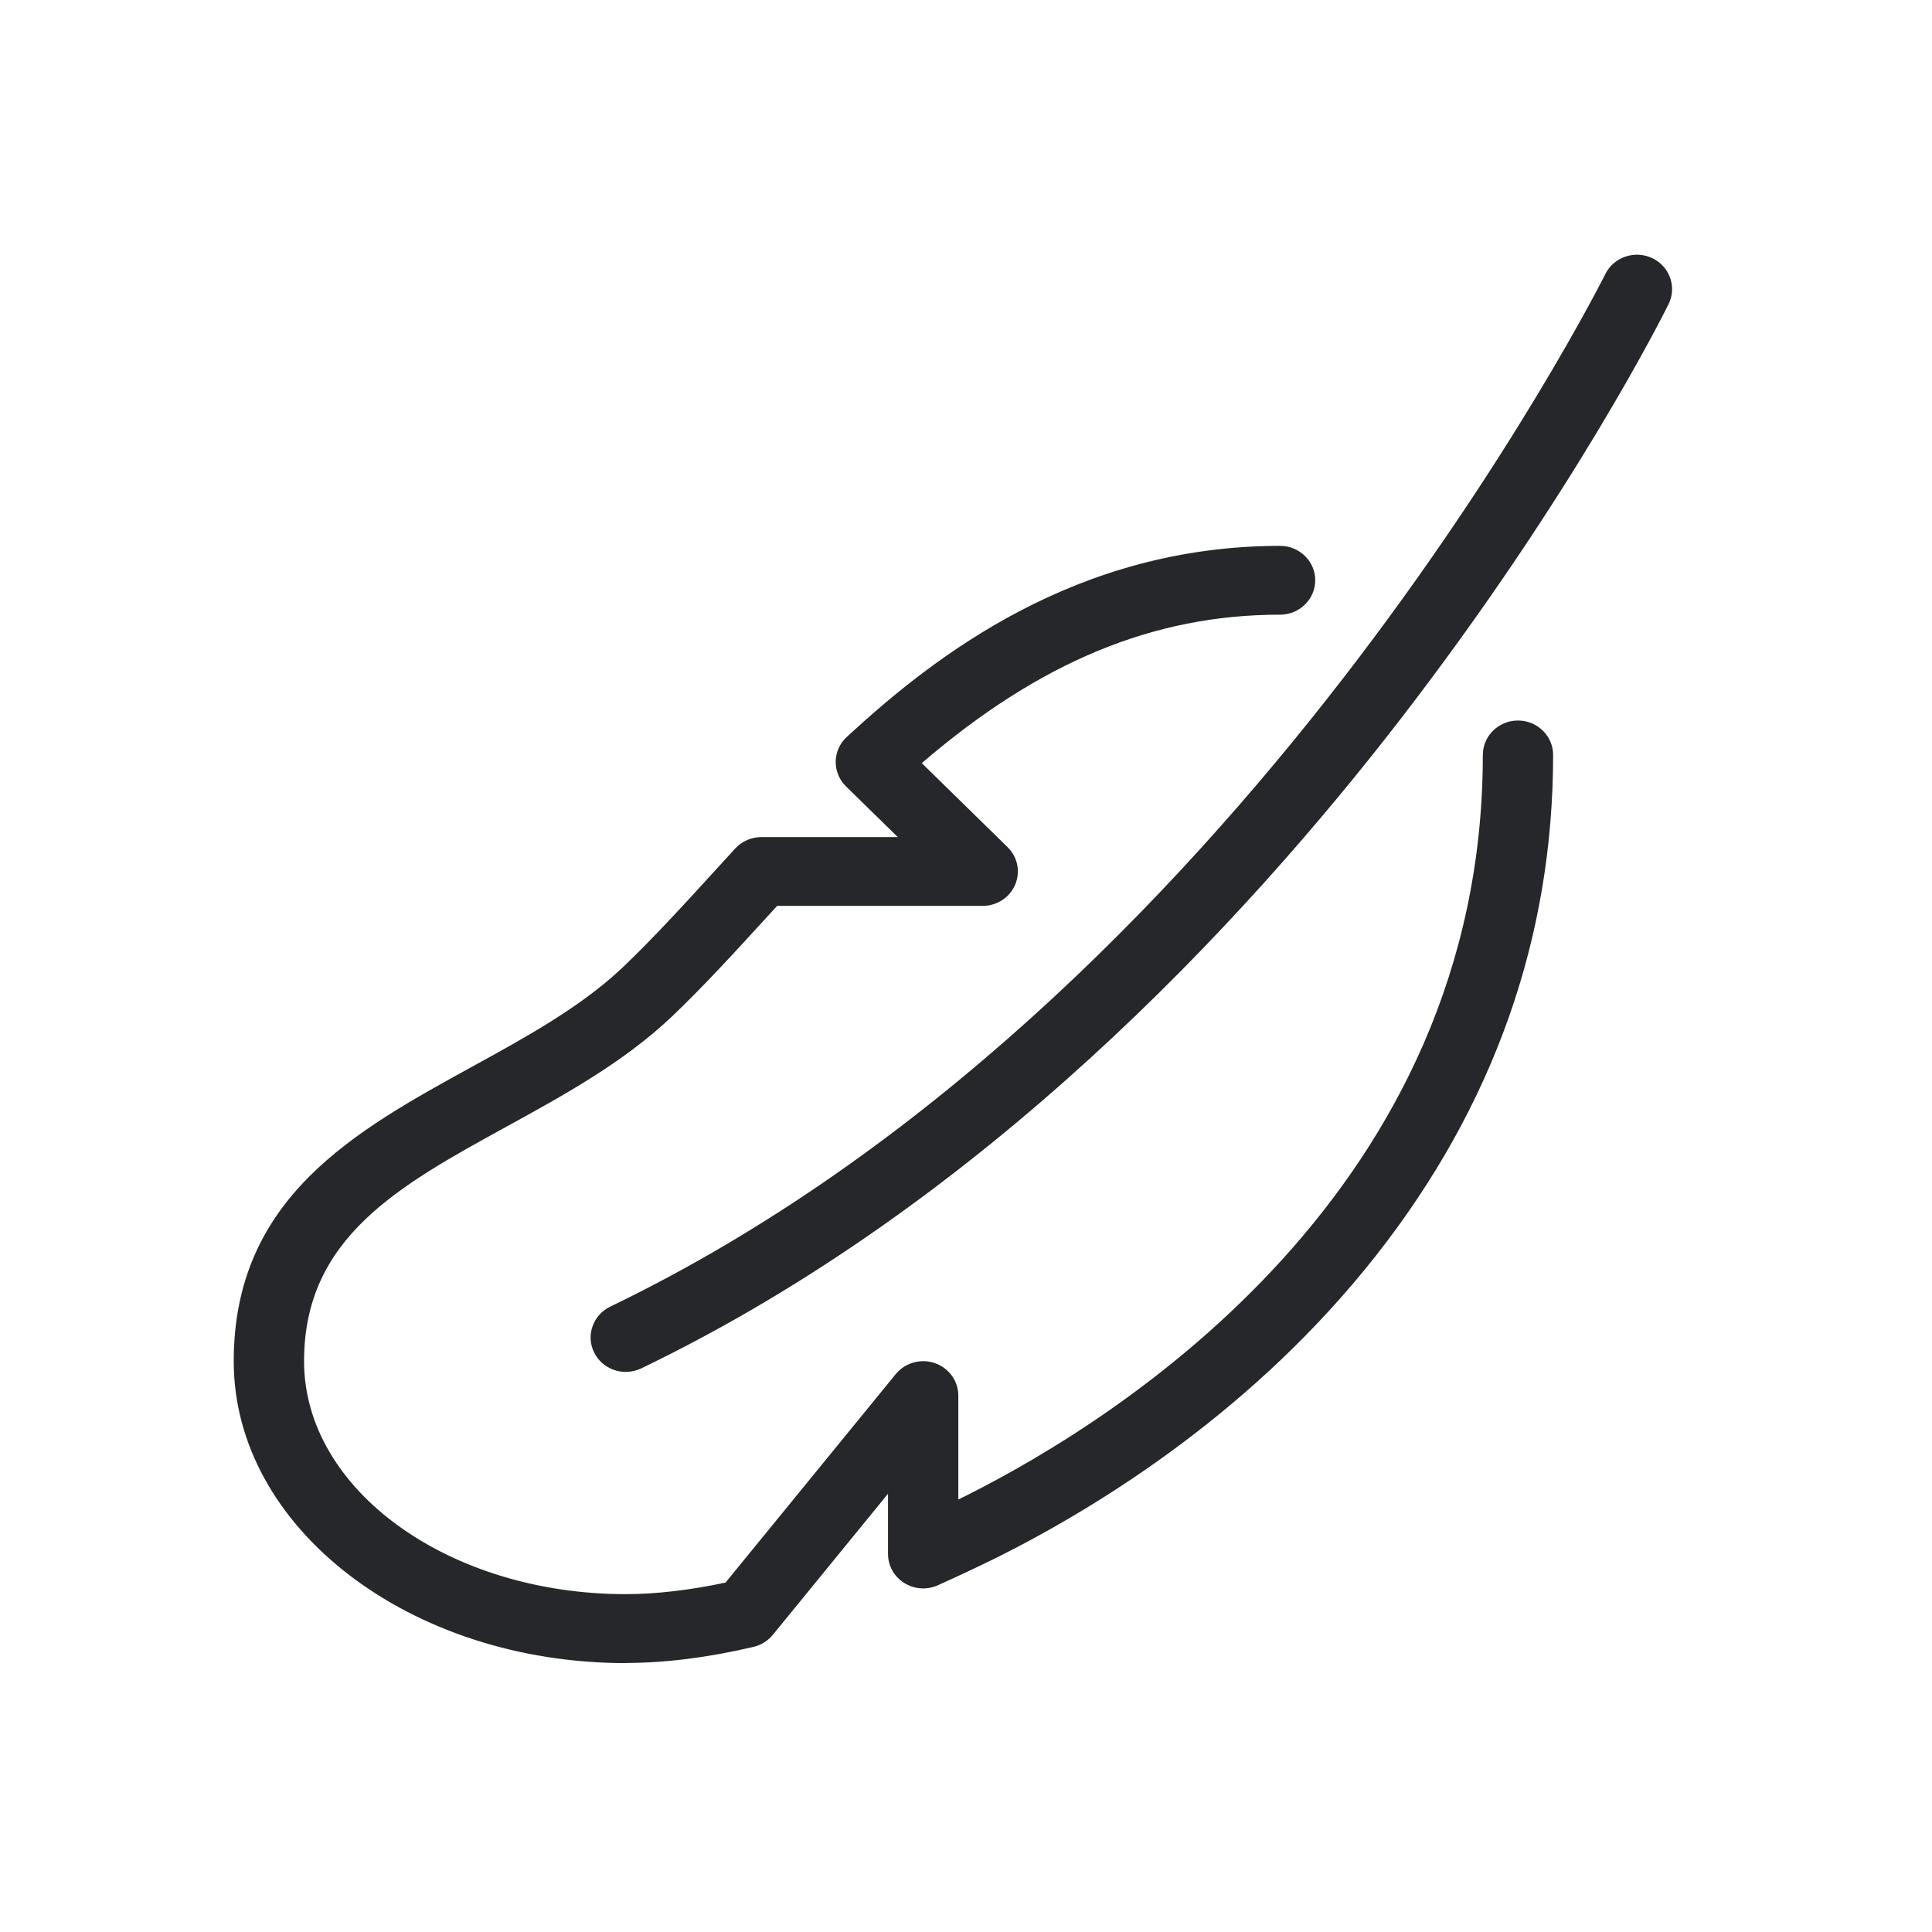 <svg xmlns="http://www.w3.org/2000/svg" fill="none" viewBox="0 0 102 102" height="102" width="102">
<g clip-path="url(#clip0_539_673)">
<path fill="#25272A" d="M33.038 72.148C32.457 72.148 31.901 71.833 31.628 71.288C31.246 70.526 31.566 69.606 32.345 69.23C65.61 53.215 84.818 14.978 85.008 14.594C85.385 13.829 86.325 13.509 87.106 13.881C87.887 14.251 88.211 15.171 87.834 15.935C87.636 16.337 82.851 25.934 73.784 37.701C65.396 48.583 51.641 63.367 33.73 71.99C33.507 72.098 33.271 72.148 33.04 72.148H33.038Z"></path>
<path fill="#25272A" d="M33.04 72.429C32.327 72.429 31.687 72.04 31.372 71.414C31.154 70.978 31.12 70.485 31.282 70.027C31.442 69.569 31.776 69.198 32.219 68.982C65.398 53.005 84.563 14.856 84.752 14.471C85.198 13.57 86.31 13.192 87.232 13.629C88.152 14.065 88.538 15.154 88.092 16.057C87.894 16.458 83.133 26.032 74.013 37.87C65.608 48.778 51.818 63.594 33.856 72.243C33.598 72.367 33.324 72.429 33.04 72.429ZM86.424 14.007C85.948 14.007 85.487 14.268 85.266 14.715C85.077 15.1 65.824 53.422 32.471 69.483C32.162 69.632 31.932 69.887 31.822 70.206C31.712 70.524 31.734 70.865 31.886 71.168C32.19 71.775 32.978 72.045 33.605 71.74C51.465 63.141 65.189 48.391 73.556 37.532C82.643 25.738 87.38 16.214 87.578 15.815C87.887 15.19 87.62 14.437 86.983 14.134C86.802 14.048 86.612 14.007 86.424 14.007Z"></path>
<path fill="#25272A" d="M33.038 87.522C21.782 87.522 12.627 80.501 12.627 71.872C12.627 63.393 18.958 59.915 25.078 56.552C27.908 54.997 30.836 53.39 33.046 51.301C34.639 49.793 36.358 47.91 38.178 45.916L39.027 44.985C39.325 44.658 39.751 44.473 40.196 44.473H48.087L44.864 41.317C44.564 41.023 44.399 40.623 44.403 40.206C44.41 39.792 44.586 39.396 44.895 39.111C49.546 34.813 56.956 29.099 67.578 29.099C68.445 29.099 69.149 29.788 69.149 30.637C69.149 31.486 68.445 32.175 67.578 32.175C60.77 32.175 54.591 34.757 48.242 40.28L52.985 44.924C53.435 45.365 53.567 46.026 53.325 46.6C53.082 47.175 52.508 47.549 51.873 47.549H40.893L40.514 47.966C38.654 50.003 36.9 51.925 35.222 53.513C32.718 55.878 29.611 57.585 26.609 59.233C20.787 62.43 15.762 65.192 15.762 71.869C15.762 78.803 23.509 84.446 33.033 84.446C34.668 84.446 36.534 84.225 38.46 83.806L47.509 72.725C47.926 72.215 48.626 72.019 49.254 72.234C49.883 72.451 50.304 73.032 50.304 73.686V79.62C50.583 79.486 50.871 79.346 51.172 79.199C59.398 75.062 78.567 62.931 78.567 39.863C78.567 39.014 79.27 38.325 80.137 38.325C81.004 38.325 81.708 39.014 81.708 39.863C81.708 49.445 78.586 58.272 72.431 66.102C66.135 74.114 58.167 79.136 52.592 81.94C51.359 82.543 50.344 83.02 49.385 83.448C48.897 83.664 48.334 83.623 47.884 83.34C47.437 83.057 47.165 82.571 47.165 82.048V78.069L40.571 86.144C40.353 86.411 40.051 86.599 39.711 86.679C37.333 87.239 35.087 87.522 33.033 87.522H33.038Z"></path>
<path fill="#25272A" d="M33.037 87.803C21.625 87.803 12.34 80.657 12.34 71.872C12.34 63.229 18.744 59.713 24.936 56.311C27.754 54.764 30.663 53.165 32.847 51.1C34.431 49.599 36.148 47.72 37.963 45.73L38.813 44.799C39.166 44.415 39.669 44.194 40.196 44.194H47.399L44.663 41.516C44.31 41.172 44.114 40.693 44.121 40.205C44.127 39.717 44.339 39.243 44.703 38.909C49.389 34.578 56.858 28.819 67.582 28.819C68.606 28.819 69.438 29.633 69.438 30.635C69.438 31.638 68.606 32.452 67.582 32.452C60.902 32.452 54.884 34.945 48.665 40.289L53.194 44.724C53.726 45.244 53.885 46.022 53.596 46.705C53.307 47.387 52.634 47.826 51.882 47.826H41.03L40.734 48.148C38.864 50.197 37.107 52.12 35.429 53.71C32.898 56.099 29.777 57.814 26.756 59.473C21.012 62.627 16.053 65.353 16.053 71.866C16.053 78.646 23.672 84.163 33.039 84.163C34.619 84.163 36.439 83.951 38.305 83.552L47.291 72.546C47.783 71.943 48.612 71.712 49.353 71.965C50.097 72.22 50.595 72.909 50.595 73.68V79.165C50.743 79.093 50.895 79.018 51.05 78.942C59.237 74.825 78.286 62.772 78.286 39.857C78.286 38.855 79.118 38.04 80.141 38.04C81.165 38.04 81.997 38.855 81.997 39.857C81.997 49.502 78.855 58.386 72.663 66.266C66.334 74.317 58.328 79.365 52.727 82.182C51.495 82.785 50.474 83.264 49.508 83.697C48.932 83.954 48.268 83.906 47.734 83.569C47.2 83.232 46.883 82.662 46.883 82.042V78.862L40.798 86.315C40.542 86.628 40.181 86.852 39.781 86.948C37.381 87.511 35.113 87.796 33.037 87.796V87.803ZM40.196 44.756C39.832 44.756 39.483 44.91 39.239 45.175L38.389 46.106C36.565 48.104 34.844 49.99 33.242 51.507C31.005 53.621 28.062 55.237 25.215 56.801C19.163 60.125 12.907 63.562 12.907 71.876C12.907 80.353 21.936 87.248 33.033 87.248C35.065 87.248 37.288 86.967 39.644 86.414C39.92 86.349 40.169 86.194 40.348 85.975L47.45 77.277V82.053C47.45 82.483 47.67 82.878 48.038 83.111C48.407 83.344 48.866 83.377 49.267 83.198C50.227 82.77 51.244 82.292 52.464 81.694C58.01 78.905 65.941 73.905 72.204 65.934C78.319 58.153 81.421 49.383 81.421 39.866C81.421 39.172 80.845 38.608 80.137 38.608C79.429 38.608 78.853 39.172 78.853 39.866C78.853 63.089 59.587 75.285 51.303 79.45C50.999 79.599 50.71 79.739 50.432 79.873L50.022 80.07V73.689C50.022 73.155 49.675 72.678 49.161 72.501C48.647 72.323 48.074 72.486 47.734 72.902L38.623 84.062L38.524 84.083C36.582 84.507 34.685 84.729 33.035 84.729C23.355 84.729 15.479 78.962 15.479 71.874C15.479 65.033 20.575 62.234 26.474 58.993C29.463 57.352 32.552 55.654 35.029 53.315C36.695 51.738 38.442 49.824 40.293 47.795L40.772 47.273H51.879C52.4 47.273 52.868 46.968 53.066 46.497C53.265 46.026 53.157 45.486 52.788 45.126L47.829 40.272L48.056 40.075C54.467 34.498 60.67 31.899 67.58 31.899C68.288 31.899 68.864 31.335 68.864 30.642C68.864 29.948 68.288 29.385 67.58 29.385C57.059 29.385 49.709 35.055 45.093 39.321C44.842 39.552 44.696 39.881 44.692 40.218C44.688 40.557 44.824 40.887 45.067 41.125L48.778 44.758L40.196 44.756Z"></path>
</g>
<defs>
<clipPath id="clip0_539_673">
<rect transform="translate(12.34 13.447)" fill="white" height="74.356" width="75.938"></rect>
</clipPath>
</defs>
</svg>
